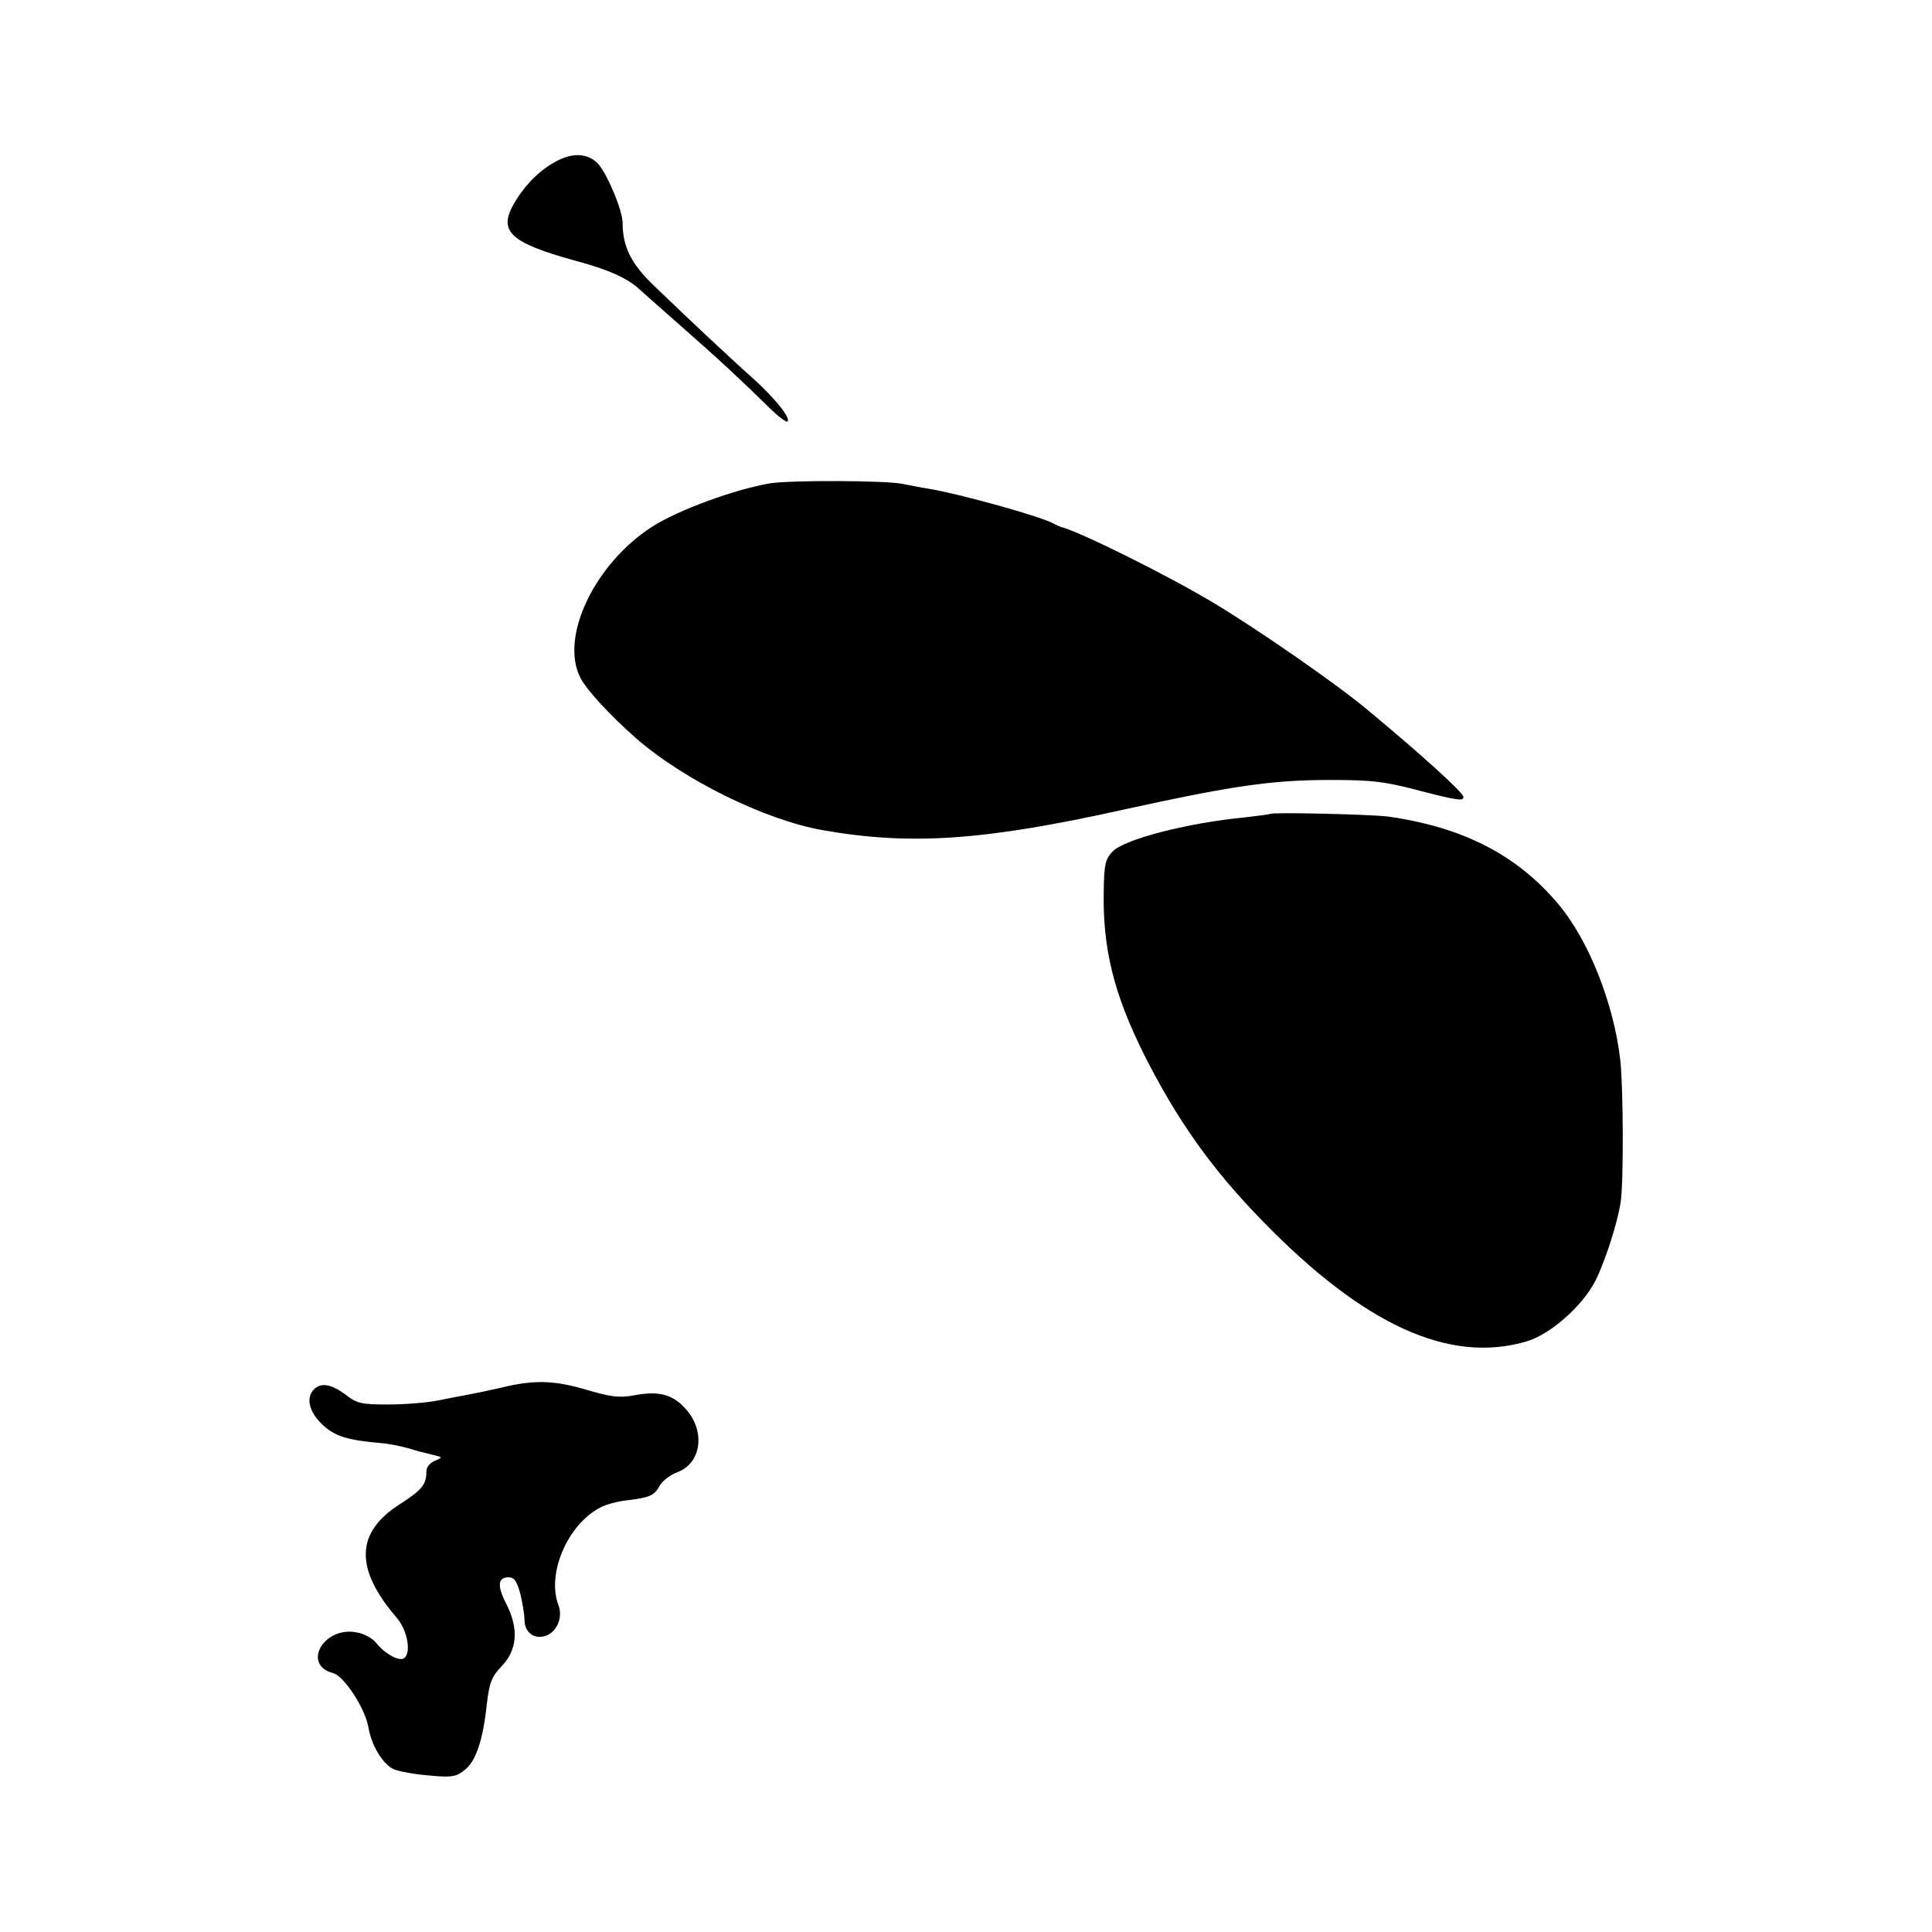<?xml version="1.0" standalone="no"?>
<!DOCTYPE svg PUBLIC "-//W3C//DTD SVG 20010904//EN"
 "http://www.w3.org/TR/2001/REC-SVG-20010904/DTD/svg10.dtd">
<svg version="1.0" xmlns="http://www.w3.org/2000/svg"
 width="512pt" height="512pt" viewBox="0 0 512 512"
 preserveAspectRatio="xMidYMid meet">
<g transform="translate(0,512) scale(0.1,-0.1)"
fill="#000000" stroke="none">
<path d="M1475 4693 c-44 -23 -83 -62 -112 -111 -44 -75 -12 -105 162 -153 86
-23 138 -46 170 -76 11 -10 58 -52 105 -93 106 -93 168 -151 232 -214 27 -27
51 -46 55 -43 9 9 -32 60 -89 112 -63 56 -179 165 -264 247 -61 58 -84 104
-84 167 0 34 -42 133 -66 158 -27 27 -66 29 -109 6z"/>
<path d="M2040 3839 c-93 -16 -242 -70 -312 -115 -152 -98 -245 -292 -190
-400 16 -32 80 -101 146 -159 126 -111 343 -218 496 -245 233 -41 427 -28 800
55 283 62 389 78 545 78 112 0 146 -4 243 -30 94 -24 112 -27 110 -14 -3 13
-112 112 -253 229 -81 68 -287 211 -410 285 -122 73 -357 190 -405 201 -3 1
-9 4 -15 7 -30 19 -255 81 -335 94 -25 4 -54 10 -65 12 -37 10 -300 11 -355 2z"/>
<path d="M3366 2963 c-1 -1 -31 -5 -66 -9 -154 -15 -321 -58 -352 -91 -19 -20
-22 -35 -23 -104 -3 -154 27 -273 107 -434 88 -174 179 -303 315 -442 268
-275 494 -378 698 -318 63 18 149 94 183 161 25 49 59 154 67 209 8 50 7 301
-1 375 -17 150 -84 320 -166 416 -109 129 -252 202 -449 230 -47 6 -307 12
-313 7z"/>
<path d="M1330 1443 c-30 -7 -68 -15 -85 -18 -16 -3 -53 -10 -82 -16 -29 -6
-88 -11 -133 -11 -71 0 -84 2 -114 26 -38 28 -65 33 -84 14 -22 -22 -13 -60
22 -93 34 -32 67 -42 163 -50 18 -2 47 -8 65 -13 18 -6 47 -13 63 -17 29 -7
29 -7 8 -16 -13 -5 -23 -17 -23 -28 0 -35 -11 -49 -70 -87 -118 -75 -121 -171
-8 -302 28 -33 39 -94 18 -107 -13 -8 -51 13 -72 40 -10 13 -34 26 -53 29 -87
17 -146 -86 -62 -108 28 -7 84 -92 93 -142 8 -49 37 -97 66 -112 13 -6 55 -14
93 -17 61 -6 74 -4 96 14 30 23 49 79 59 174 7 59 13 74 40 102 41 43 45 99
12 164 -25 48 -23 71 6 71 15 0 22 -11 31 -44 6 -25 11 -56 11 -69 0 -32 24
-51 53 -43 31 8 50 48 37 82 -32 83 24 214 111 259 14 8 45 16 70 19 61 7 74
13 88 40 7 12 28 28 47 35 62 23 74 107 23 165 -35 41 -73 51 -140 38 -37 -7
-61 -4 -125 15 -85 25 -137 27 -224 6z"/>
</g>
</svg>

